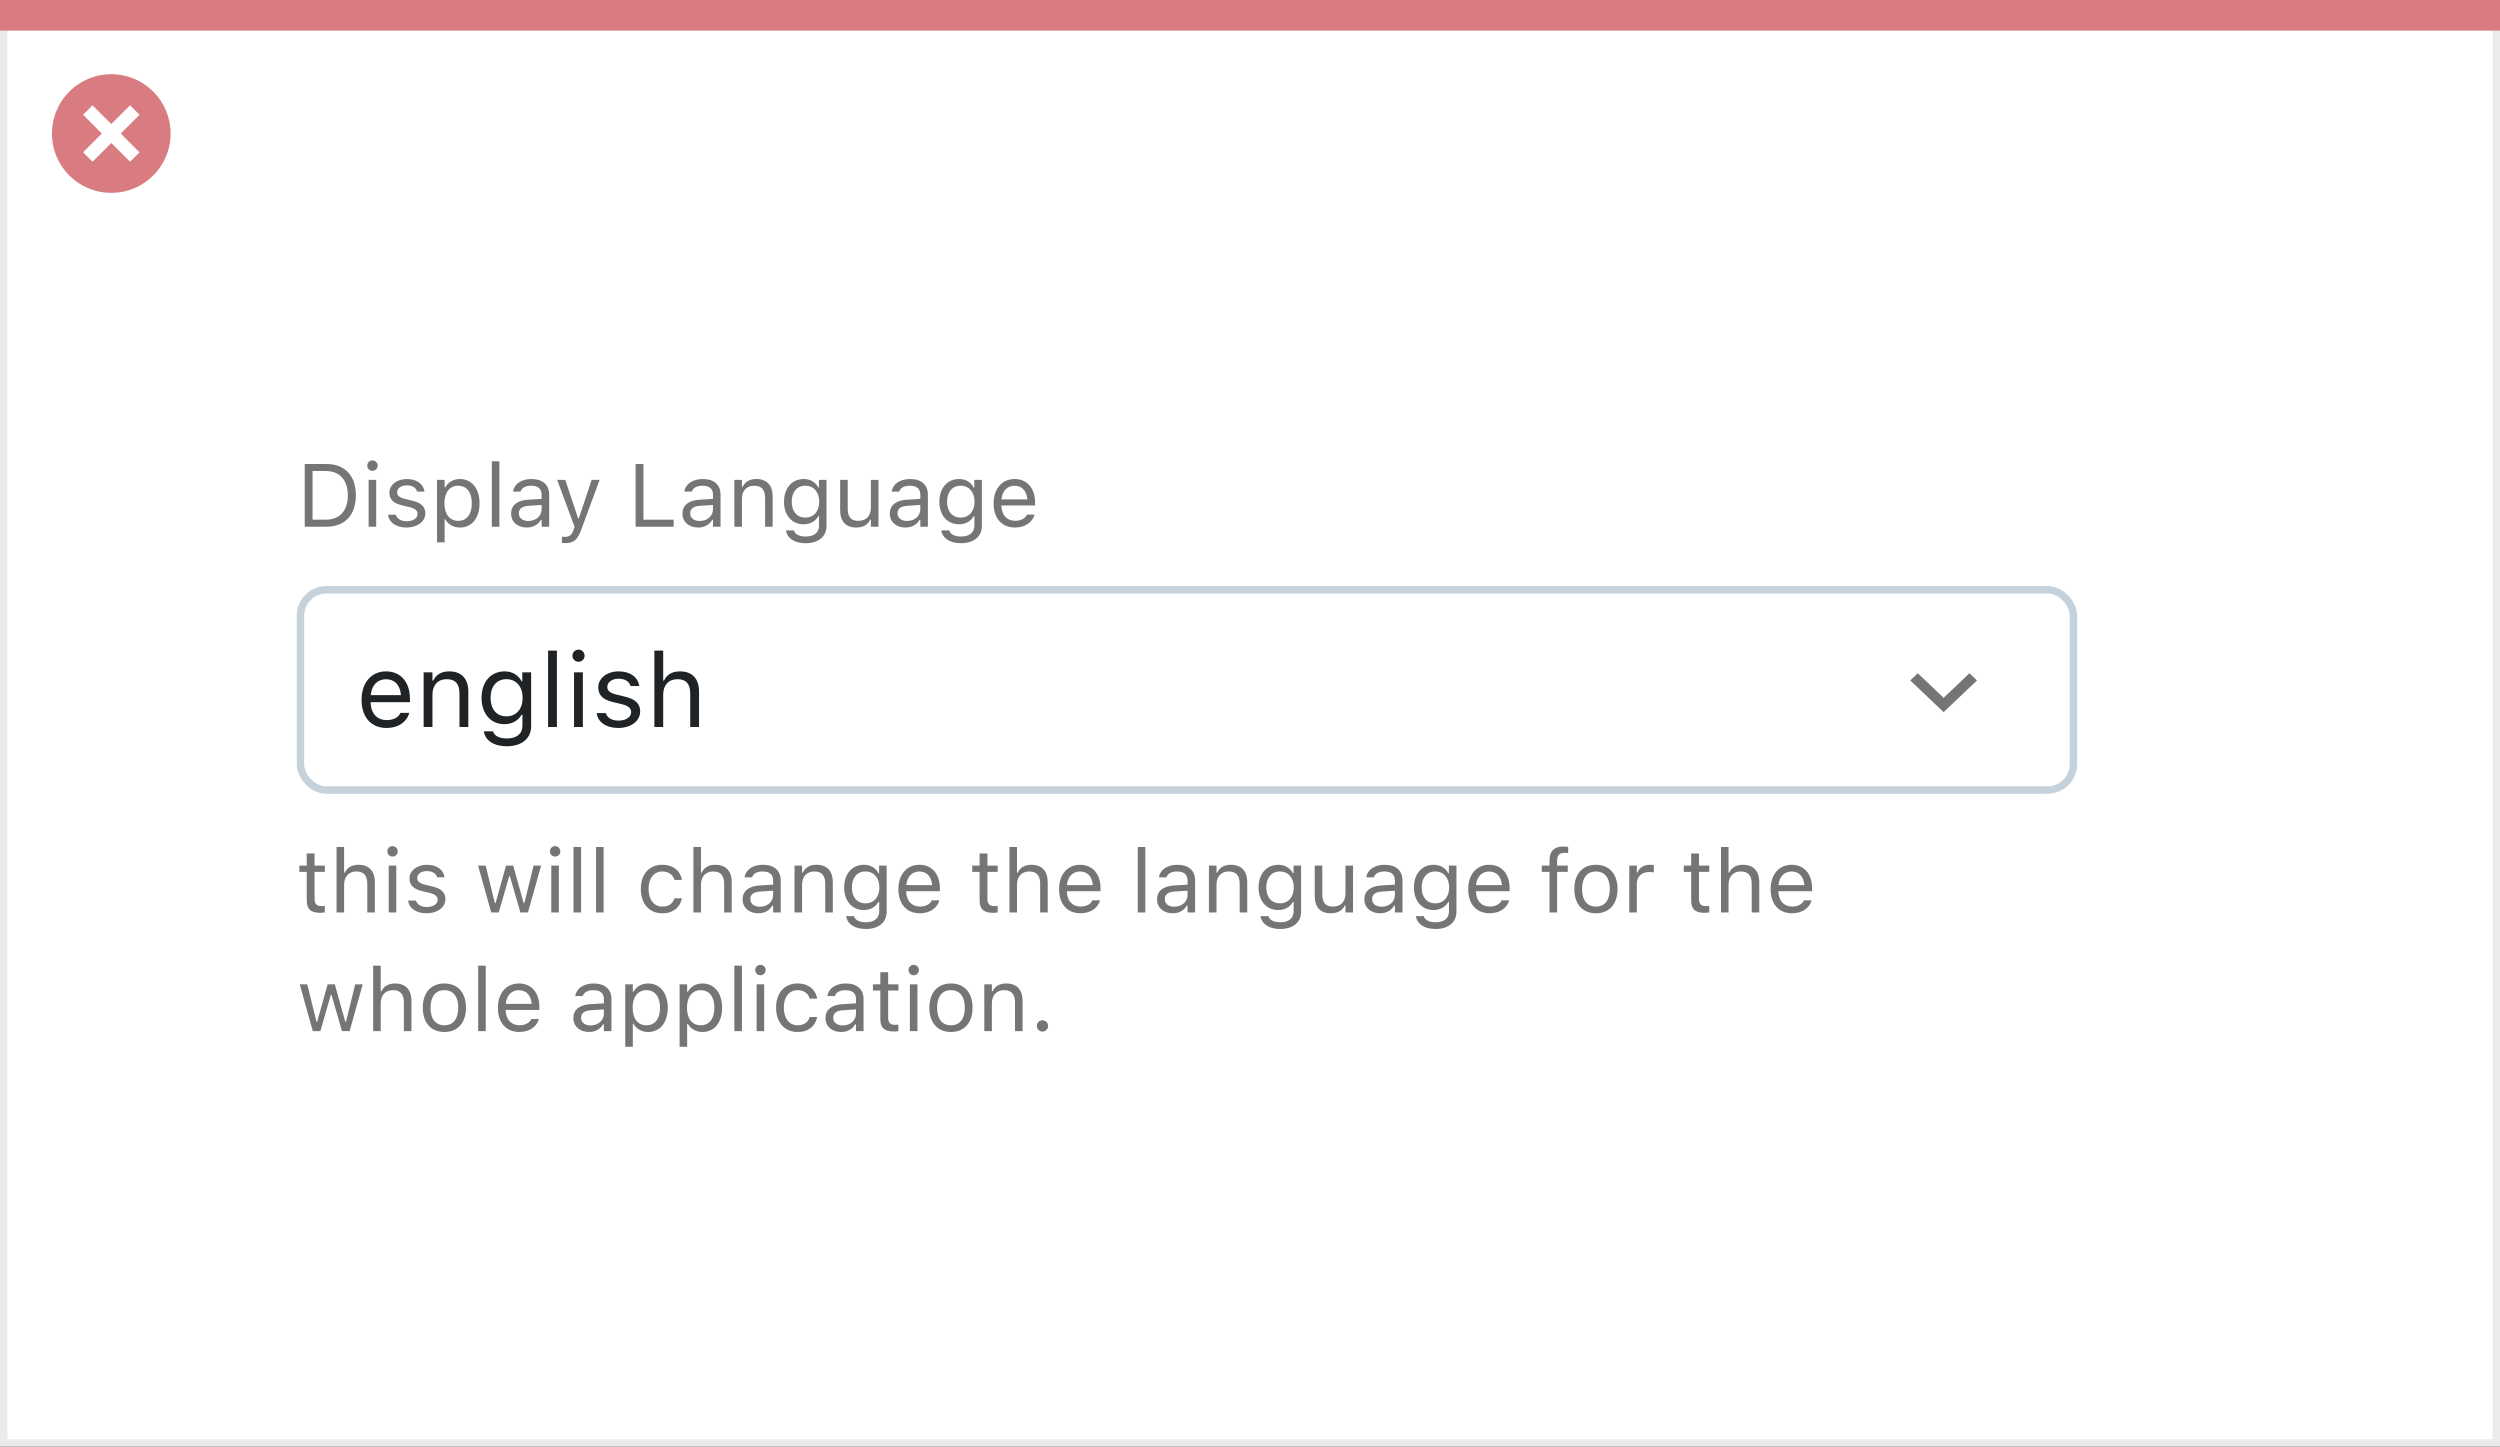 <svg width="337" height="195" viewBox="0 0 337 195" fill="none" xmlns="http://www.w3.org/2000/svg">
<rect x="0" y="0" width="337" height="195" fill="#333333" stroke="none"/>
<rect x="0.5" y="0.5" width="336" height="194" fill="white" stroke="#EBEBEB"/>
<path d="M0 0H337V4.127H0V0Z" fill="#D97C81"/>
<path d="M15.003 10C11.767 9.999 8.849 11.947 7.61 14.937C6.371 17.926 7.055 21.367 9.342 23.656C11.63 25.944 15.071 26.629 18.061 25.391C21.051 24.153 23 21.236 23 18C23.001 13.582 19.42 10.001 15.003 10ZM18.806 20.531L17.532 21.804L15.002 19.274L12.473 21.804L11.199 20.531L13.729 18.001L11.199 15.471L12.473 14.197L15.002 16.727L17.532 14.197L18.806 15.471L16.276 18.001L18.806 20.531Z" fill="#D97C81"/>
<rect x="40.5" y="79.5" width="239" height="27" rx="3.5" fill="white" stroke="#C5D1DB"/>
<path d="M43.193 123.047C43.393 123.047 43.586 123.023 43.785 122.988V122.121C43.598 122.139 43.498 122.145 43.316 122.145C42.66 122.145 42.402 121.846 42.402 121.102V117.527H43.785V116.684H42.402V115.049H41.348V116.684H40.352V117.527H41.348V121.359C41.348 122.566 41.893 123.047 43.193 123.047ZM45.367 123H46.387V119.262C46.387 118.154 47.025 117.475 48.033 117.475C49.041 117.475 49.51 118.02 49.51 119.156V123H50.529V118.91C50.529 117.41 49.738 116.572 48.32 116.572C47.389 116.572 46.797 116.965 46.48 117.633H46.387V114.176H45.367V123ZM52.914 115.465C53.301 115.465 53.617 115.148 53.617 114.762C53.617 114.375 53.301 114.059 52.914 114.059C52.527 114.059 52.211 114.375 52.211 114.762C52.211 115.148 52.527 115.465 52.914 115.465ZM52.398 123H53.418V116.684H52.398V123ZM57.508 123.111C58.943 123.111 60.039 122.332 60.039 121.207V121.195C60.039 120.293 59.465 119.777 58.275 119.49L57.303 119.256C56.559 119.074 56.242 118.805 56.242 118.377V118.365C56.242 117.809 56.793 117.422 57.543 117.422C58.305 117.422 58.797 117.768 58.932 118.266H59.934C59.793 117.234 58.873 116.572 57.549 116.572C56.207 116.572 55.199 117.363 55.199 118.412V118.418C55.199 119.326 55.732 119.842 56.916 120.123L57.895 120.357C58.674 120.545 58.996 120.844 58.996 121.271V121.283C58.996 121.857 58.393 122.262 57.543 122.262C56.734 122.262 56.23 121.916 56.06 121.389H55.018C55.135 122.432 56.102 123.111 57.508 123.111ZM66.215 123H67.234L68.641 118.113H68.734L70.147 123H71.172L72.941 116.684H71.928L70.686 121.734H70.592L69.18 116.684H68.213L66.801 121.734H66.707L65.465 116.684H64.445L66.215 123ZM74.828 115.465C75.215 115.465 75.531 115.148 75.531 114.762C75.531 114.375 75.215 114.059 74.828 114.059C74.441 114.059 74.125 114.375 74.125 114.762C74.125 115.148 74.441 115.465 74.828 115.465ZM74.312 123H75.332V116.684H74.312V123ZM77.312 123H78.332V114.176H77.312V123ZM80.348 123H81.367V114.176H80.348V123ZM89.283 123.111C90.801 123.111 91.65 122.297 91.908 121.154L91.92 121.09L90.912 121.096L90.9 121.131C90.666 121.834 90.127 122.209 89.277 122.209C88.152 122.209 87.426 121.277 87.426 119.824V119.812C87.426 118.389 88.141 117.475 89.277 117.475C90.186 117.475 90.748 117.979 90.906 118.6L90.912 118.617H91.926L91.92 118.582C91.732 117.457 90.812 116.572 89.277 116.572C87.508 116.572 86.383 117.85 86.383 119.812V119.824C86.383 121.828 87.514 123.111 89.283 123.111ZM93.473 123H94.492V119.262C94.492 118.154 95.131 117.475 96.139 117.475C97.147 117.475 97.615 118.02 97.615 119.156V123H98.635V118.91C98.635 117.41 97.844 116.572 96.426 116.572C95.494 116.572 94.902 116.965 94.586 117.633H94.492V114.176H93.473V123ZM102.215 123.111C103.064 123.111 103.727 122.742 104.125 122.068H104.219V123H105.238V118.676C105.238 117.363 104.377 116.572 102.836 116.572C101.488 116.572 100.527 117.24 100.363 118.23L100.357 118.266H101.377L101.383 118.248C101.547 117.756 102.045 117.475 102.801 117.475C103.744 117.475 104.219 117.896 104.219 118.676V119.25L102.408 119.361C100.938 119.449 100.105 120.1 100.105 121.225V121.236C100.105 122.385 101.014 123.111 102.215 123.111ZM101.148 121.213V121.201C101.148 120.574 101.57 120.234 102.531 120.176L104.219 120.07V120.645C104.219 121.547 103.463 122.227 102.426 122.227C101.693 122.227 101.148 121.852 101.148 121.213ZM107.102 123H108.121V119.262C108.121 118.154 108.76 117.475 109.768 117.475C110.775 117.475 111.244 118.02 111.244 119.156V123H112.264V118.91C112.264 117.41 111.473 116.572 110.055 116.572C109.123 116.572 108.531 116.965 108.215 117.633H108.121V116.684H107.102V123ZM116.711 125.227C118.434 125.227 119.523 124.324 119.523 122.912V116.684H118.504V117.727H118.434C118.047 117.012 117.355 116.572 116.465 116.572C114.812 116.572 113.793 117.855 113.793 119.625V119.637C113.793 121.406 114.807 122.672 116.441 122.672C117.309 122.672 118.023 122.279 118.422 121.582H118.516V122.859C118.516 123.791 117.842 124.324 116.711 124.324C115.803 124.324 115.24 123.984 115.129 123.504L115.123 123.498H114.068L114.057 123.504C114.215 124.541 115.188 125.227 116.711 125.227ZM116.664 121.77C115.492 121.77 114.836 120.891 114.836 119.637V119.625C114.836 118.371 115.492 117.475 116.664 117.475C117.83 117.475 118.539 118.371 118.539 119.625V119.637C118.539 120.891 117.836 121.77 116.664 121.77ZM124 123.111C125.488 123.111 126.391 122.268 126.607 121.412L126.619 121.365H125.6L125.576 121.418C125.406 121.799 124.879 122.203 124.023 122.203C122.898 122.203 122.178 121.441 122.148 120.135H126.695V119.736C126.695 117.85 125.652 116.572 123.936 116.572C122.219 116.572 121.105 117.908 121.105 119.859V119.865C121.105 121.846 122.195 123.111 124 123.111ZM123.93 117.48C124.861 117.48 125.553 118.072 125.658 119.32H122.166C122.277 118.119 122.992 117.48 123.93 117.48ZM133.896 123.047C134.096 123.047 134.289 123.023 134.488 122.988V122.121C134.301 122.139 134.201 122.145 134.02 122.145C133.363 122.145 133.105 121.846 133.105 121.102V117.527H134.488V116.684H133.105V115.049H132.051V116.684H131.055V117.527H132.051V121.359C132.051 122.566 132.596 123.047 133.896 123.047ZM136.07 123H137.09V119.262C137.09 118.154 137.729 117.475 138.736 117.475C139.744 117.475 140.213 118.02 140.213 119.156V123H141.232V118.91C141.232 117.41 140.441 116.572 139.023 116.572C138.092 116.572 137.5 116.965 137.184 117.633H137.09V114.176H136.07V123ZM145.656 123.111C147.145 123.111 148.047 122.268 148.264 121.412L148.275 121.365H147.256L147.232 121.418C147.062 121.799 146.535 122.203 145.68 122.203C144.555 122.203 143.834 121.441 143.805 120.135H148.352V119.736C148.352 117.85 147.309 116.572 145.592 116.572C143.875 116.572 142.762 117.908 142.762 119.859V119.865C142.762 121.846 143.852 123.111 145.656 123.111ZM145.586 117.48C146.518 117.48 147.209 118.072 147.314 119.32H143.822C143.934 118.119 144.648 117.48 145.586 117.48ZM153.367 123H154.387V114.176H153.367V123ZM158.078 123.111C158.928 123.111 159.59 122.742 159.988 122.068H160.082V123H161.102V118.676C161.102 117.363 160.24 116.572 158.699 116.572C157.352 116.572 156.391 117.24 156.227 118.23L156.221 118.266H157.24L157.246 118.248C157.41 117.756 157.908 117.475 158.664 117.475C159.607 117.475 160.082 117.896 160.082 118.676V119.25L158.271 119.361C156.801 119.449 155.969 120.1 155.969 121.225V121.236C155.969 122.385 156.877 123.111 158.078 123.111ZM157.012 121.213V121.201C157.012 120.574 157.434 120.234 158.395 120.176L160.082 120.07V120.645C160.082 121.547 159.326 122.227 158.289 122.227C157.557 122.227 157.012 121.852 157.012 121.213ZM162.965 123H163.984V119.262C163.984 118.154 164.623 117.475 165.631 117.475C166.639 117.475 167.107 118.02 167.107 119.156V123H168.127V118.91C168.127 117.41 167.336 116.572 165.918 116.572C164.986 116.572 164.395 116.965 164.078 117.633H163.984V116.684H162.965V123ZM172.574 125.227C174.297 125.227 175.387 124.324 175.387 122.912V116.684H174.367V117.727H174.297C173.91 117.012 173.219 116.572 172.328 116.572C170.676 116.572 169.656 117.855 169.656 119.625V119.637C169.656 121.406 170.67 122.672 172.305 122.672C173.172 122.672 173.887 122.279 174.285 121.582H174.379V122.859C174.379 123.791 173.705 124.324 172.574 124.324C171.666 124.324 171.104 123.984 170.992 123.504L170.986 123.498H169.932L169.92 123.504C170.078 124.541 171.051 125.227 172.574 125.227ZM172.527 121.77C171.355 121.77 170.699 120.891 170.699 119.637V119.625C170.699 118.371 171.355 117.475 172.527 117.475C173.693 117.475 174.402 118.371 174.402 119.625V119.637C174.402 120.891 173.699 121.77 172.527 121.77ZM179.4 123.111C180.326 123.111 180.965 122.73 181.275 122.057H181.369V123H182.389V116.684H181.369V120.422C181.369 121.529 180.777 122.209 179.664 122.209C178.656 122.209 178.246 121.664 178.246 120.527V116.684H177.227V120.773C177.227 122.268 177.965 123.111 179.4 123.111ZM186.027 123.111C186.877 123.111 187.539 122.742 187.938 122.068H188.031V123H189.051V118.676C189.051 117.363 188.189 116.572 186.648 116.572C185.301 116.572 184.34 117.24 184.176 118.23L184.17 118.266H185.189L185.195 118.248C185.359 117.756 185.857 117.475 186.613 117.475C187.557 117.475 188.031 117.896 188.031 118.676V119.25L186.221 119.361C184.75 119.449 183.918 120.1 183.918 121.225V121.236C183.918 122.385 184.826 123.111 186.027 123.111ZM184.961 121.213V121.201C184.961 120.574 185.383 120.234 186.344 120.176L188.031 120.07V120.645C188.031 121.547 187.275 122.227 186.238 122.227C185.506 122.227 184.961 121.852 184.961 121.213ZM193.516 125.227C195.238 125.227 196.328 124.324 196.328 122.912V116.684H195.309V117.727H195.238C194.852 117.012 194.16 116.572 193.27 116.572C191.617 116.572 190.598 117.855 190.598 119.625V119.637C190.598 121.406 191.611 122.672 193.246 122.672C194.113 122.672 194.828 122.279 195.227 121.582H195.32V122.859C195.32 123.791 194.646 124.324 193.516 124.324C192.607 124.324 192.045 123.984 191.934 123.504L191.928 123.498H190.873L190.861 123.504C191.02 124.541 191.992 125.227 193.516 125.227ZM193.469 121.77C192.297 121.77 191.641 120.891 191.641 119.637V119.625C191.641 118.371 192.297 117.475 193.469 117.475C194.635 117.475 195.344 118.371 195.344 119.625V119.637C195.344 120.891 194.641 121.77 193.469 121.77ZM200.805 123.111C202.293 123.111 203.195 122.268 203.412 121.412L203.424 121.365H202.404L202.381 121.418C202.211 121.799 201.684 122.203 200.828 122.203C199.703 122.203 198.982 121.441 198.953 120.135H203.5V119.736C203.5 117.85 202.457 116.572 200.74 116.572C199.023 116.572 197.91 117.908 197.91 119.859V119.865C197.91 121.846 199 123.111 200.805 123.111ZM200.734 117.48C201.666 117.48 202.357 118.072 202.463 119.32H198.971C199.082 118.119 199.797 117.48 200.734 117.48ZM208.879 123H209.898V117.527H211.334V116.684H209.898V116.01C209.898 115.318 210.191 114.961 210.918 114.961C211.1 114.961 211.27 114.967 211.393 114.99V114.176C211.182 114.135 210.959 114.117 210.713 114.117C209.512 114.117 208.879 114.721 208.879 115.98V116.684H207.83V117.527H208.879V123ZM215.131 123.111C216.93 123.111 218.043 121.869 218.043 119.848V119.836C218.043 117.809 216.93 116.572 215.131 116.572C213.332 116.572 212.219 117.809 212.219 119.836V119.848C212.219 121.869 213.332 123.111 215.131 123.111ZM215.131 122.209C213.936 122.209 213.262 121.336 213.262 119.848V119.836C213.262 118.342 213.936 117.475 215.131 117.475C216.326 117.475 217 118.342 217 119.836V119.848C217 121.336 216.326 122.209 215.131 122.209ZM219.625 123H220.645V119.086C220.645 118.16 221.336 117.545 222.309 117.545C222.531 117.545 222.725 117.568 222.936 117.604V116.613C222.836 116.596 222.619 116.572 222.426 116.572C221.57 116.572 220.979 116.959 220.738 117.621H220.645V116.684H219.625V123ZM229.814 123.047C230.014 123.047 230.207 123.023 230.406 122.988V122.121C230.219 122.139 230.119 122.145 229.938 122.145C229.281 122.145 229.023 121.846 229.023 121.102V117.527H230.406V116.684H229.023V115.049H227.969V116.684H226.973V117.527H227.969V121.359C227.969 122.566 228.514 123.047 229.814 123.047ZM231.988 123H233.008V119.262C233.008 118.154 233.646 117.475 234.654 117.475C235.662 117.475 236.131 118.02 236.131 119.156V123H237.15V118.91C237.15 117.41 236.359 116.572 234.941 116.572C234.01 116.572 233.418 116.965 233.102 117.633H233.008V114.176H231.988V123ZM241.574 123.111C243.062 123.111 243.965 122.268 244.182 121.412L244.193 121.365H243.174L243.15 121.418C242.98 121.799 242.453 122.203 241.598 122.203C240.473 122.203 239.752 121.441 239.723 120.135H244.27V119.736C244.27 117.85 243.227 116.572 241.51 116.572C239.793 116.572 238.68 117.908 238.68 119.859V119.865C238.68 121.846 239.77 123.111 241.574 123.111ZM241.504 117.48C242.436 117.48 243.127 118.072 243.232 119.32H239.74C239.852 118.119 240.566 117.48 241.504 117.48ZM42.168 139H43.188L44.594 134.113H44.688L46.1 139H47.125L48.895 132.684H47.881L46.639 137.734H46.545L45.133 132.684H44.166L42.754 137.734H42.66L41.418 132.684H40.398L42.168 139ZM50.301 139H51.32V135.262C51.32 134.154 51.959 133.475 52.967 133.475C53.975 133.475 54.443 134.02 54.443 135.156V139H55.463V134.91C55.463 133.41 54.672 132.572 53.254 132.572C52.322 132.572 51.73 132.965 51.414 133.633H51.32V130.176H50.301V139ZM59.904 139.111C61.703 139.111 62.816 137.869 62.816 135.848V135.836C62.816 133.809 61.703 132.572 59.904 132.572C58.105 132.572 56.992 133.809 56.992 135.836V135.848C56.992 137.869 58.105 139.111 59.904 139.111ZM59.904 138.209C58.709 138.209 58.035 137.336 58.035 135.848V135.836C58.035 134.342 58.709 133.475 59.904 133.475C61.1 133.475 61.773 134.342 61.773 135.836V135.848C61.773 137.336 61.1 138.209 59.904 138.209ZM64.457 139H65.477V130.176H64.457V139ZM70.012 139.111C71.5 139.111 72.402 138.268 72.619 137.412L72.631 137.365H71.611L71.588 137.418C71.418 137.799 70.891 138.203 70.035 138.203C68.91 138.203 68.189 137.441 68.16 136.135H72.707V135.736C72.707 133.85 71.664 132.572 69.947 132.572C68.231 132.572 67.117 133.908 67.117 135.859V135.865C67.117 137.846 68.207 139.111 70.012 139.111ZM69.941 133.48C70.873 133.48 71.564 134.072 71.67 135.32H68.178C68.289 134.119 69.004 133.48 69.941 133.48ZM79.398 139.111C80.248 139.111 80.91 138.742 81.309 138.068H81.402V139H82.422V134.676C82.422 133.363 81.561 132.572 80.019 132.572C78.672 132.572 77.711 133.24 77.547 134.23L77.541 134.266H78.561L78.566 134.248C78.731 133.756 79.228 133.475 79.984 133.475C80.928 133.475 81.402 133.896 81.402 134.676V135.25L79.592 135.361C78.121 135.449 77.289 136.1 77.289 137.225V137.236C77.289 138.385 78.197 139.111 79.398 139.111ZM78.332 137.213V137.201C78.332 136.574 78.754 136.234 79.715 136.176L81.402 136.07V136.645C81.402 137.547 80.647 138.227 79.609 138.227C78.877 138.227 78.332 137.852 78.332 137.213ZM84.285 141.109H85.305V138.004H85.398C85.744 138.678 86.5 139.111 87.367 139.111C88.973 139.111 90.016 137.828 90.016 135.848V135.836C90.016 133.867 88.967 132.572 87.367 132.572C86.488 132.572 85.785 132.988 85.398 133.691H85.305V132.684H84.285V141.109ZM87.133 138.209C85.984 138.209 85.281 137.307 85.281 135.848V135.836C85.281 134.377 85.984 133.475 87.133 133.475C88.287 133.475 88.973 134.365 88.973 135.836V135.848C88.973 137.318 88.287 138.209 87.133 138.209ZM91.609 141.109H92.629V138.004H92.723C93.068 138.678 93.824 139.111 94.691 139.111C96.297 139.111 97.34 137.828 97.34 135.848V135.836C97.34 133.867 96.291 132.572 94.691 132.572C93.812 132.572 93.109 132.988 92.723 133.691H92.629V132.684H91.609V141.109ZM94.457 138.209C93.309 138.209 92.606 137.307 92.606 135.848V135.836C92.606 134.377 93.309 133.475 94.457 133.475C95.611 133.475 96.297 134.365 96.297 135.836V135.848C96.297 137.318 95.611 138.209 94.457 138.209ZM98.992 139H100.012V130.176H98.992V139ZM102.508 131.465C102.895 131.465 103.211 131.148 103.211 130.762C103.211 130.375 102.895 130.059 102.508 130.059C102.121 130.059 101.805 130.375 101.805 130.762C101.805 131.148 102.121 131.465 102.508 131.465ZM101.992 139H103.012V132.684H101.992V139ZM107.518 139.111C109.035 139.111 109.885 138.297 110.143 137.154L110.154 137.09L109.146 137.096L109.135 137.131C108.9 137.834 108.361 138.209 107.512 138.209C106.387 138.209 105.66 137.277 105.66 135.824V135.812C105.66 134.389 106.375 133.475 107.512 133.475C108.42 133.475 108.982 133.979 109.141 134.6L109.146 134.617H110.16L110.154 134.582C109.967 133.457 109.047 132.572 107.512 132.572C105.742 132.572 104.617 133.85 104.617 135.812V135.824C104.617 137.828 105.748 139.111 107.518 139.111ZM113.383 139.111C114.232 139.111 114.895 138.742 115.293 138.068H115.387V139H116.406V134.676C116.406 133.363 115.545 132.572 114.004 132.572C112.656 132.572 111.695 133.24 111.531 134.23L111.525 134.266H112.545L112.551 134.248C112.715 133.756 113.213 133.475 113.969 133.475C114.912 133.475 115.387 133.896 115.387 134.676V135.25L113.576 135.361C112.105 135.449 111.273 136.1 111.273 137.225V137.236C111.273 138.385 112.182 139.111 113.383 139.111ZM112.316 137.213V137.201C112.316 136.574 112.738 136.234 113.699 136.176L115.387 136.07V136.645C115.387 137.547 114.631 138.227 113.594 138.227C112.861 138.227 112.316 137.852 112.316 137.213ZM120.514 139.047C120.713 139.047 120.906 139.023 121.105 138.988V138.121C120.918 138.139 120.818 138.145 120.637 138.145C119.98 138.145 119.723 137.846 119.723 137.102V133.527H121.105V132.684H119.723V131.049H118.668V132.684H117.672V133.527H118.668V137.359C118.668 138.566 119.213 139.047 120.514 139.047ZM123.168 131.465C123.555 131.465 123.871 131.148 123.871 130.762C123.871 130.375 123.555 130.059 123.168 130.059C122.781 130.059 122.465 130.375 122.465 130.762C122.465 131.148 122.781 131.465 123.168 131.465ZM122.652 139H123.672V132.684H122.652V139ZM128.189 139.111C129.988 139.111 131.102 137.869 131.102 135.848V135.836C131.102 133.809 129.988 132.572 128.189 132.572C126.391 132.572 125.277 133.809 125.277 135.836V135.848C125.277 137.869 126.391 139.111 128.189 139.111ZM128.189 138.209C126.994 138.209 126.32 137.336 126.32 135.848V135.836C126.32 134.342 126.994 133.475 128.189 133.475C129.385 133.475 130.059 134.342 130.059 135.836V135.848C130.059 137.336 129.385 138.209 128.189 138.209ZM132.684 139H133.703V135.262C133.703 134.154 134.342 133.475 135.35 133.475C136.357 133.475 136.826 134.02 136.826 135.156V139H137.846V134.91C137.846 133.41 137.055 132.572 135.637 132.572C134.705 132.572 134.113 132.965 133.797 133.633H133.703V132.684H132.684V139ZM140.523 139.059C140.945 139.059 141.285 138.713 141.285 138.297C141.285 137.875 140.945 137.535 140.523 137.535C140.107 137.535 139.762 137.875 139.762 138.297C139.762 138.713 140.107 139.059 140.523 139.059Z" fill="#737577"/>
<path d="M41.078 71H43.978C46.492 71 47.969 69.436 47.969 66.775V66.764C47.969 64.109 46.486 62.545 43.978 62.545H41.078V71ZM42.133 70.051V63.494H43.908C45.783 63.494 46.891 64.713 46.891 66.775V66.787C46.891 68.844 45.795 70.051 43.908 70.051H42.133ZM50.207 63.465C50.594 63.465 50.91 63.148 50.91 62.762C50.91 62.375 50.594 62.059 50.207 62.059C49.82 62.059 49.504 62.375 49.504 62.762C49.504 63.148 49.82 63.465 50.207 63.465ZM49.691 71H50.711V64.684H49.691V71ZM54.801 71.111C56.236 71.111 57.332 70.332 57.332 69.207V69.195C57.332 68.293 56.758 67.777 55.568 67.49L54.596 67.256C53.852 67.074 53.535 66.805 53.535 66.377V66.365C53.535 65.809 54.086 65.422 54.836 65.422C55.598 65.422 56.09 65.768 56.225 66.266H57.227C57.086 65.234 56.166 64.572 54.842 64.572C53.5 64.572 52.492 65.363 52.492 66.412V66.418C52.492 67.326 53.025 67.842 54.209 68.123L55.188 68.357C55.967 68.545 56.289 68.844 56.289 69.272V69.283C56.289 69.857 55.685 70.262 54.836 70.262C54.027 70.262 53.523 69.916 53.353 69.389H52.31C52.428 70.432 53.395 71.111 54.801 71.111ZM58.914 73.109H59.934V70.004H60.027C60.373 70.678 61.129 71.111 61.996 71.111C63.602 71.111 64.644 69.828 64.644 67.848V67.836C64.644 65.867 63.596 64.572 61.996 64.572C61.117 64.572 60.414 64.988 60.027 65.691H59.934V64.684H58.914V73.109ZM61.762 70.209C60.613 70.209 59.91 69.307 59.91 67.848V67.836C59.91 66.377 60.613 65.475 61.762 65.475C62.916 65.475 63.602 66.365 63.602 67.836V67.848C63.602 69.318 62.916 70.209 61.762 70.209ZM66.297 71H67.316V62.176H66.297V71ZM71.008 71.111C71.857 71.111 72.519 70.742 72.918 70.068H73.012V71H74.031V66.676C74.031 65.363 73.17 64.572 71.629 64.572C70.281 64.572 69.32 65.24 69.156 66.231L69.15 66.266H70.17L70.176 66.248C70.34 65.756 70.838 65.475 71.594 65.475C72.537 65.475 73.012 65.897 73.012 66.676V67.25L71.201 67.361C69.731 67.449 68.898 68.1 68.898 69.225V69.236C68.898 70.385 69.807 71.111 71.008 71.111ZM69.941 69.213V69.201C69.941 68.574 70.363 68.234 71.324 68.176L73.012 68.07V68.644C73.012 69.547 72.256 70.227 71.219 70.227C70.486 70.227 69.941 69.852 69.941 69.213ZM76.199 73.215C77.318 73.215 77.84 72.805 78.361 71.387L80.828 64.684H79.756L78.027 69.881H77.934L76.199 64.684H75.109L77.447 71.006L77.33 71.381C77.102 72.107 76.75 72.371 76.17 72.371C76.029 72.371 75.871 72.365 75.748 72.342V73.18C75.889 73.203 76.064 73.215 76.199 73.215ZM85.68 71H90.812V70.051H86.734V62.545H85.68V71ZM94.106 71.111C94.955 71.111 95.617 70.742 96.016 70.068H96.109V71H97.129V66.676C97.129 65.363 96.268 64.572 94.727 64.572C93.379 64.572 92.418 65.24 92.254 66.231L92.248 66.266H93.268L93.273 66.248C93.438 65.756 93.936 65.475 94.691 65.475C95.635 65.475 96.109 65.897 96.109 66.676V67.25L94.299 67.361C92.828 67.449 91.996 68.1 91.996 69.225V69.236C91.996 70.385 92.904 71.111 94.106 71.111ZM93.039 69.213V69.201C93.039 68.574 93.461 68.234 94.422 68.176L96.109 68.07V68.644C96.109 69.547 95.353 70.227 94.316 70.227C93.584 70.227 93.039 69.852 93.039 69.213ZM98.992 71H100.012V67.262C100.012 66.154 100.65 65.475 101.658 65.475C102.666 65.475 103.135 66.019 103.135 67.156V71H104.154V66.91C104.154 65.41 103.363 64.572 101.945 64.572C101.014 64.572 100.422 64.965 100.105 65.633H100.012V64.684H98.992V71ZM108.602 73.227C110.324 73.227 111.414 72.324 111.414 70.912V64.684H110.395V65.727H110.324C109.938 65.012 109.246 64.572 108.355 64.572C106.703 64.572 105.684 65.856 105.684 67.625V67.637C105.684 69.406 106.697 70.672 108.332 70.672C109.199 70.672 109.914 70.279 110.312 69.582H110.406V70.859C110.406 71.791 109.732 72.324 108.602 72.324C107.693 72.324 107.131 71.984 107.02 71.504L107.014 71.498H105.959L105.947 71.504C106.105 72.541 107.078 73.227 108.602 73.227ZM108.555 69.769C107.383 69.769 106.727 68.891 106.727 67.637V67.625C106.727 66.371 107.383 65.475 108.555 65.475C109.721 65.475 110.43 66.371 110.43 67.625V67.637C110.43 68.891 109.727 69.769 108.555 69.769ZM115.428 71.111C116.354 71.111 116.992 70.731 117.303 70.057H117.396V71H118.416V64.684H117.396V68.422C117.396 69.529 116.805 70.209 115.691 70.209C114.684 70.209 114.273 69.664 114.273 68.527V64.684H113.254V68.773C113.254 70.268 113.992 71.111 115.428 71.111ZM122.055 71.111C122.904 71.111 123.566 70.742 123.965 70.068H124.059V71H125.078V66.676C125.078 65.363 124.217 64.572 122.676 64.572C121.328 64.572 120.367 65.24 120.203 66.231L120.197 66.266H121.217L121.223 66.248C121.387 65.756 121.885 65.475 122.641 65.475C123.584 65.475 124.059 65.897 124.059 66.676V67.25L122.248 67.361C120.777 67.449 119.945 68.1 119.945 69.225V69.236C119.945 70.385 120.854 71.111 122.055 71.111ZM120.988 69.213V69.201C120.988 68.574 121.41 68.234 122.371 68.176L124.059 68.07V68.644C124.059 69.547 123.303 70.227 122.266 70.227C121.533 70.227 120.988 69.852 120.988 69.213ZM129.543 73.227C131.266 73.227 132.355 72.324 132.355 70.912V64.684H131.336V65.727H131.266C130.879 65.012 130.188 64.572 129.297 64.572C127.645 64.572 126.625 65.856 126.625 67.625V67.637C126.625 69.406 127.639 70.672 129.273 70.672C130.141 70.672 130.855 70.279 131.254 69.582H131.348V70.859C131.348 71.791 130.674 72.324 129.543 72.324C128.635 72.324 128.072 71.984 127.961 71.504L127.955 71.498H126.9L126.889 71.504C127.047 72.541 128.02 73.227 129.543 73.227ZM129.496 69.769C128.324 69.769 127.668 68.891 127.668 67.637V67.625C127.668 66.371 128.324 65.475 129.496 65.475C130.662 65.475 131.371 66.371 131.371 67.625V67.637C131.371 68.891 130.668 69.769 129.496 69.769ZM136.832 71.111C138.32 71.111 139.223 70.268 139.439 69.412L139.451 69.365H138.432L138.408 69.418C138.238 69.799 137.711 70.203 136.855 70.203C135.73 70.203 135.01 69.441 134.98 68.135H139.527V67.736C139.527 65.85 138.484 64.572 136.768 64.572C135.051 64.572 133.938 65.908 133.938 67.859V67.865C133.938 69.846 135.027 71.111 136.832 71.111ZM136.762 65.481C137.693 65.481 138.385 66.072 138.49 67.32H134.998C135.109 66.119 135.824 65.481 136.762 65.481Z" fill="#737577"/>
<path d="M52.115 98.13C53.852 98.13 54.904 97.145 55.157 96.147L55.171 96.093H53.981L53.954 96.154C53.756 96.599 53.141 97.07 52.143 97.07C50.83 97.07 49.989 96.182 49.955 94.657H55.26V94.192C55.26 91.991 54.043 90.501 52.04 90.501C50.037 90.501 48.738 92.06 48.738 94.336V94.343C48.738 96.653 50.01 98.13 52.115 98.13ZM52.033 91.561C53.12 91.561 53.927 92.251 54.05 93.707H49.976C50.105 92.306 50.94 91.561 52.033 91.561ZM57.105 98H58.295V93.639C58.295 92.347 59.04 91.554 60.216 91.554C61.392 91.554 61.938 92.189 61.938 93.516V98H63.128V93.228C63.128 91.478 62.205 90.501 60.551 90.501C59.464 90.501 58.773 90.959 58.404 91.738H58.295V90.631H57.105V98ZM68.316 100.598C70.326 100.598 71.598 99.545 71.598 97.897V90.631H70.408V91.848H70.326C69.875 91.014 69.068 90.501 68.029 90.501C66.102 90.501 64.912 91.998 64.912 94.062V94.076C64.912 96.141 66.095 97.617 68.002 97.617C69.014 97.617 69.848 97.159 70.312 96.346H70.422V97.836C70.422 98.923 69.636 99.545 68.316 99.545C67.257 99.545 66.601 99.148 66.471 98.588L66.464 98.581H65.233L65.22 98.588C65.404 99.798 66.539 100.598 68.316 100.598ZM68.262 96.564C66.894 96.564 66.129 95.539 66.129 94.076V94.062C66.129 92.6 66.894 91.554 68.262 91.554C69.622 91.554 70.449 92.6 70.449 94.062V94.076C70.449 95.539 69.629 96.564 68.262 96.564ZM73.881 98H75.07V87.705H73.881V98ZM77.982 89.209C78.434 89.209 78.803 88.84 78.803 88.389C78.803 87.938 78.434 87.568 77.982 87.568C77.531 87.568 77.162 87.938 77.162 88.389C77.162 88.84 77.531 89.209 77.982 89.209ZM77.381 98H78.57V90.631H77.381V98ZM83.342 98.13C85.017 98.13 86.295 97.221 86.295 95.908V95.894C86.295 94.842 85.625 94.24 84.237 93.905L83.103 93.632C82.234 93.42 81.865 93.106 81.865 92.606V92.593C81.865 91.943 82.508 91.492 83.383 91.492C84.272 91.492 84.846 91.895 85.003 92.477H86.172C86.008 91.273 84.935 90.501 83.39 90.501C81.824 90.501 80.648 91.424 80.648 92.647V92.654C80.648 93.714 81.27 94.315 82.651 94.644L83.793 94.917C84.702 95.136 85.078 95.484 85.078 95.983V95.997C85.078 96.667 84.374 97.139 83.383 97.139C82.439 97.139 81.852 96.735 81.653 96.12H80.436C80.573 97.337 81.701 98.13 83.342 98.13ZM88.209 98H89.398V93.639C89.398 92.347 90.144 91.554 91.319 91.554C92.495 91.554 93.042 92.189 93.042 93.516V98H94.231V93.228C94.231 91.478 93.309 90.501 91.654 90.501C90.567 90.501 89.877 90.959 89.508 91.738H89.398V87.705H88.209V98Z" fill="#1F2326"/>
<path fill-rule="evenodd" clip-rule="evenodd" d="M265.483 90.75L262 94.066L258.517 90.75L257.5 91.717L262 96L266.5 91.717L265.483 90.75Z" fill="#737577"/>
</svg>
